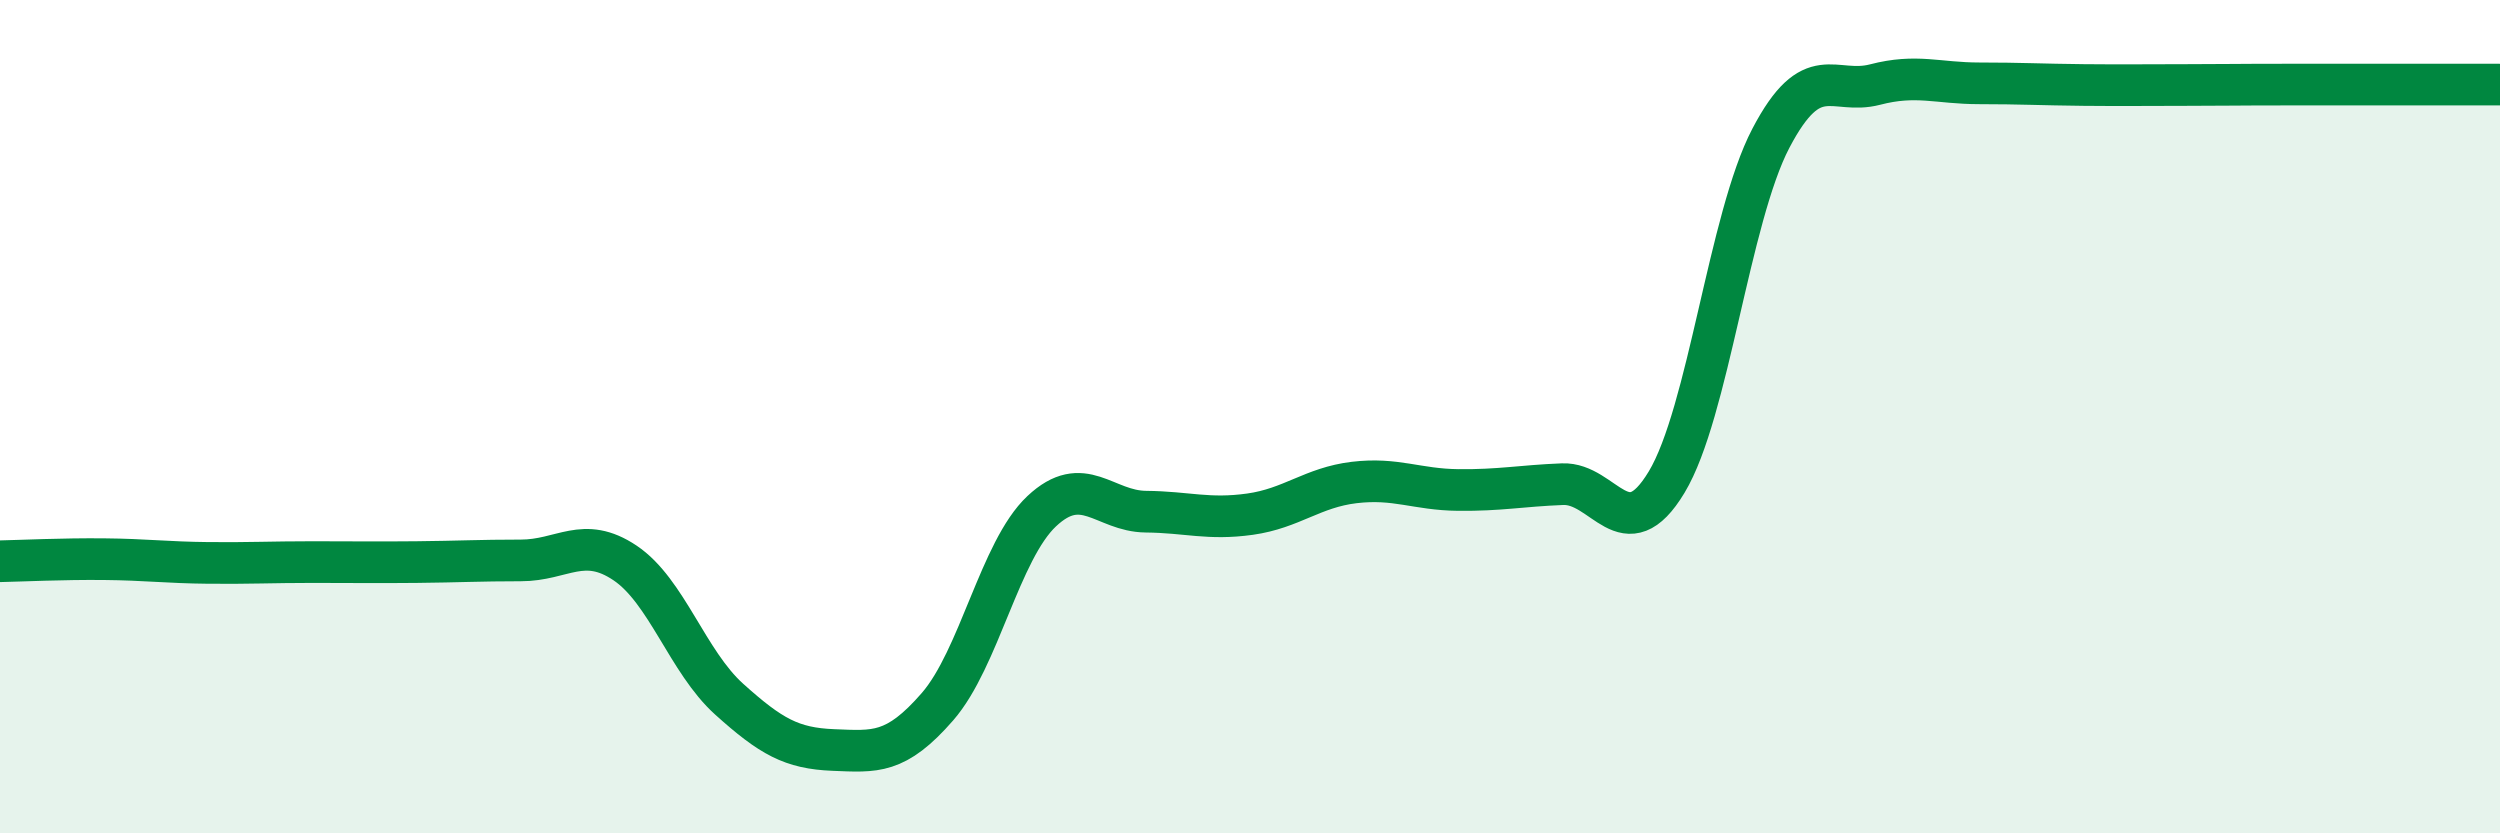 
    <svg width="60" height="20" viewBox="0 0 60 20" xmlns="http://www.w3.org/2000/svg">
      <path
        d="M 0,13.47 C 0.5,13.46 1.5,13.41 2.5,13.42 C 3.5,13.43 4,13.5 5,13.51 C 6,13.52 6.5,13.49 7.5,13.49 C 8.5,13.49 9,13.5 10,13.49 C 11,13.48 11.5,13.45 12.5,13.45 C 13.5,13.45 14,12.84 15,13.51 C 16,14.18 16.5,15.88 17.5,16.78 C 18.5,17.68 19,17.96 20,18 C 21,18.04 21.5,18.11 22.5,16.96 C 23.5,15.81 24,13.21 25,12.27 C 26,11.33 26.5,12.27 27.5,12.28 C 28.5,12.29 29,12.48 30,12.34 C 31,12.2 31.5,11.7 32.5,11.58 C 33.5,11.46 34,11.75 35,11.76 C 36,11.77 36.5,11.66 37.5,11.62 C 38.5,11.58 39,13.23 40,11.57 C 41,9.91 41.5,5.23 42.5,3.32 C 43.5,1.41 44,2.29 45,2.03 C 46,1.77 46.5,2 47.5,2 C 48.5,2 49,2.03 50,2.04 C 51,2.05 51.5,2.04 52.5,2.04 C 53.5,2.04 53.5,2.03 55,2.03 C 56.5,2.03 59,2.03 60,2.03L60 20L0 20Z"
        fill="#008740"
        opacity="0.1"
        stroke-linecap="round"
        stroke-linejoin="round"
      />
      <path
        d="M 0,13.47 C 0.5,13.46 1.5,13.41 2.5,13.42 C 3.5,13.43 4,13.5 5,13.51 C 6,13.52 6.5,13.49 7.5,13.49 C 8.5,13.49 9,13.5 10,13.49 C 11,13.48 11.5,13.45 12.5,13.45 C 13.5,13.45 14,12.84 15,13.51 C 16,14.18 16.5,15.88 17.5,16.78 C 18.5,17.68 19,17.96 20,18 C 21,18.04 21.5,18.11 22.5,16.96 C 23.5,15.81 24,13.21 25,12.27 C 26,11.33 26.5,12.27 27.5,12.28 C 28.5,12.29 29,12.48 30,12.34 C 31,12.2 31.5,11.7 32.5,11.58 C 33.5,11.46 34,11.75 35,11.76 C 36,11.77 36.5,11.66 37.5,11.62 C 38.5,11.58 39,13.23 40,11.57 C 41,9.91 41.5,5.23 42.5,3.32 C 43.5,1.41 44,2.29 45,2.03 C 46,1.77 46.5,2 47.5,2 C 48.5,2 49,2.03 50,2.04 C 51,2.05 51.5,2.04 52.5,2.04 C 53.5,2.04 53.5,2.03 55,2.03 C 56.5,2.03 59,2.03 60,2.03"
        stroke="#008740"
        stroke-width="1"
        fill="none"
        stroke-linecap="round"
        stroke-linejoin="round"
      />
    </svg>
  